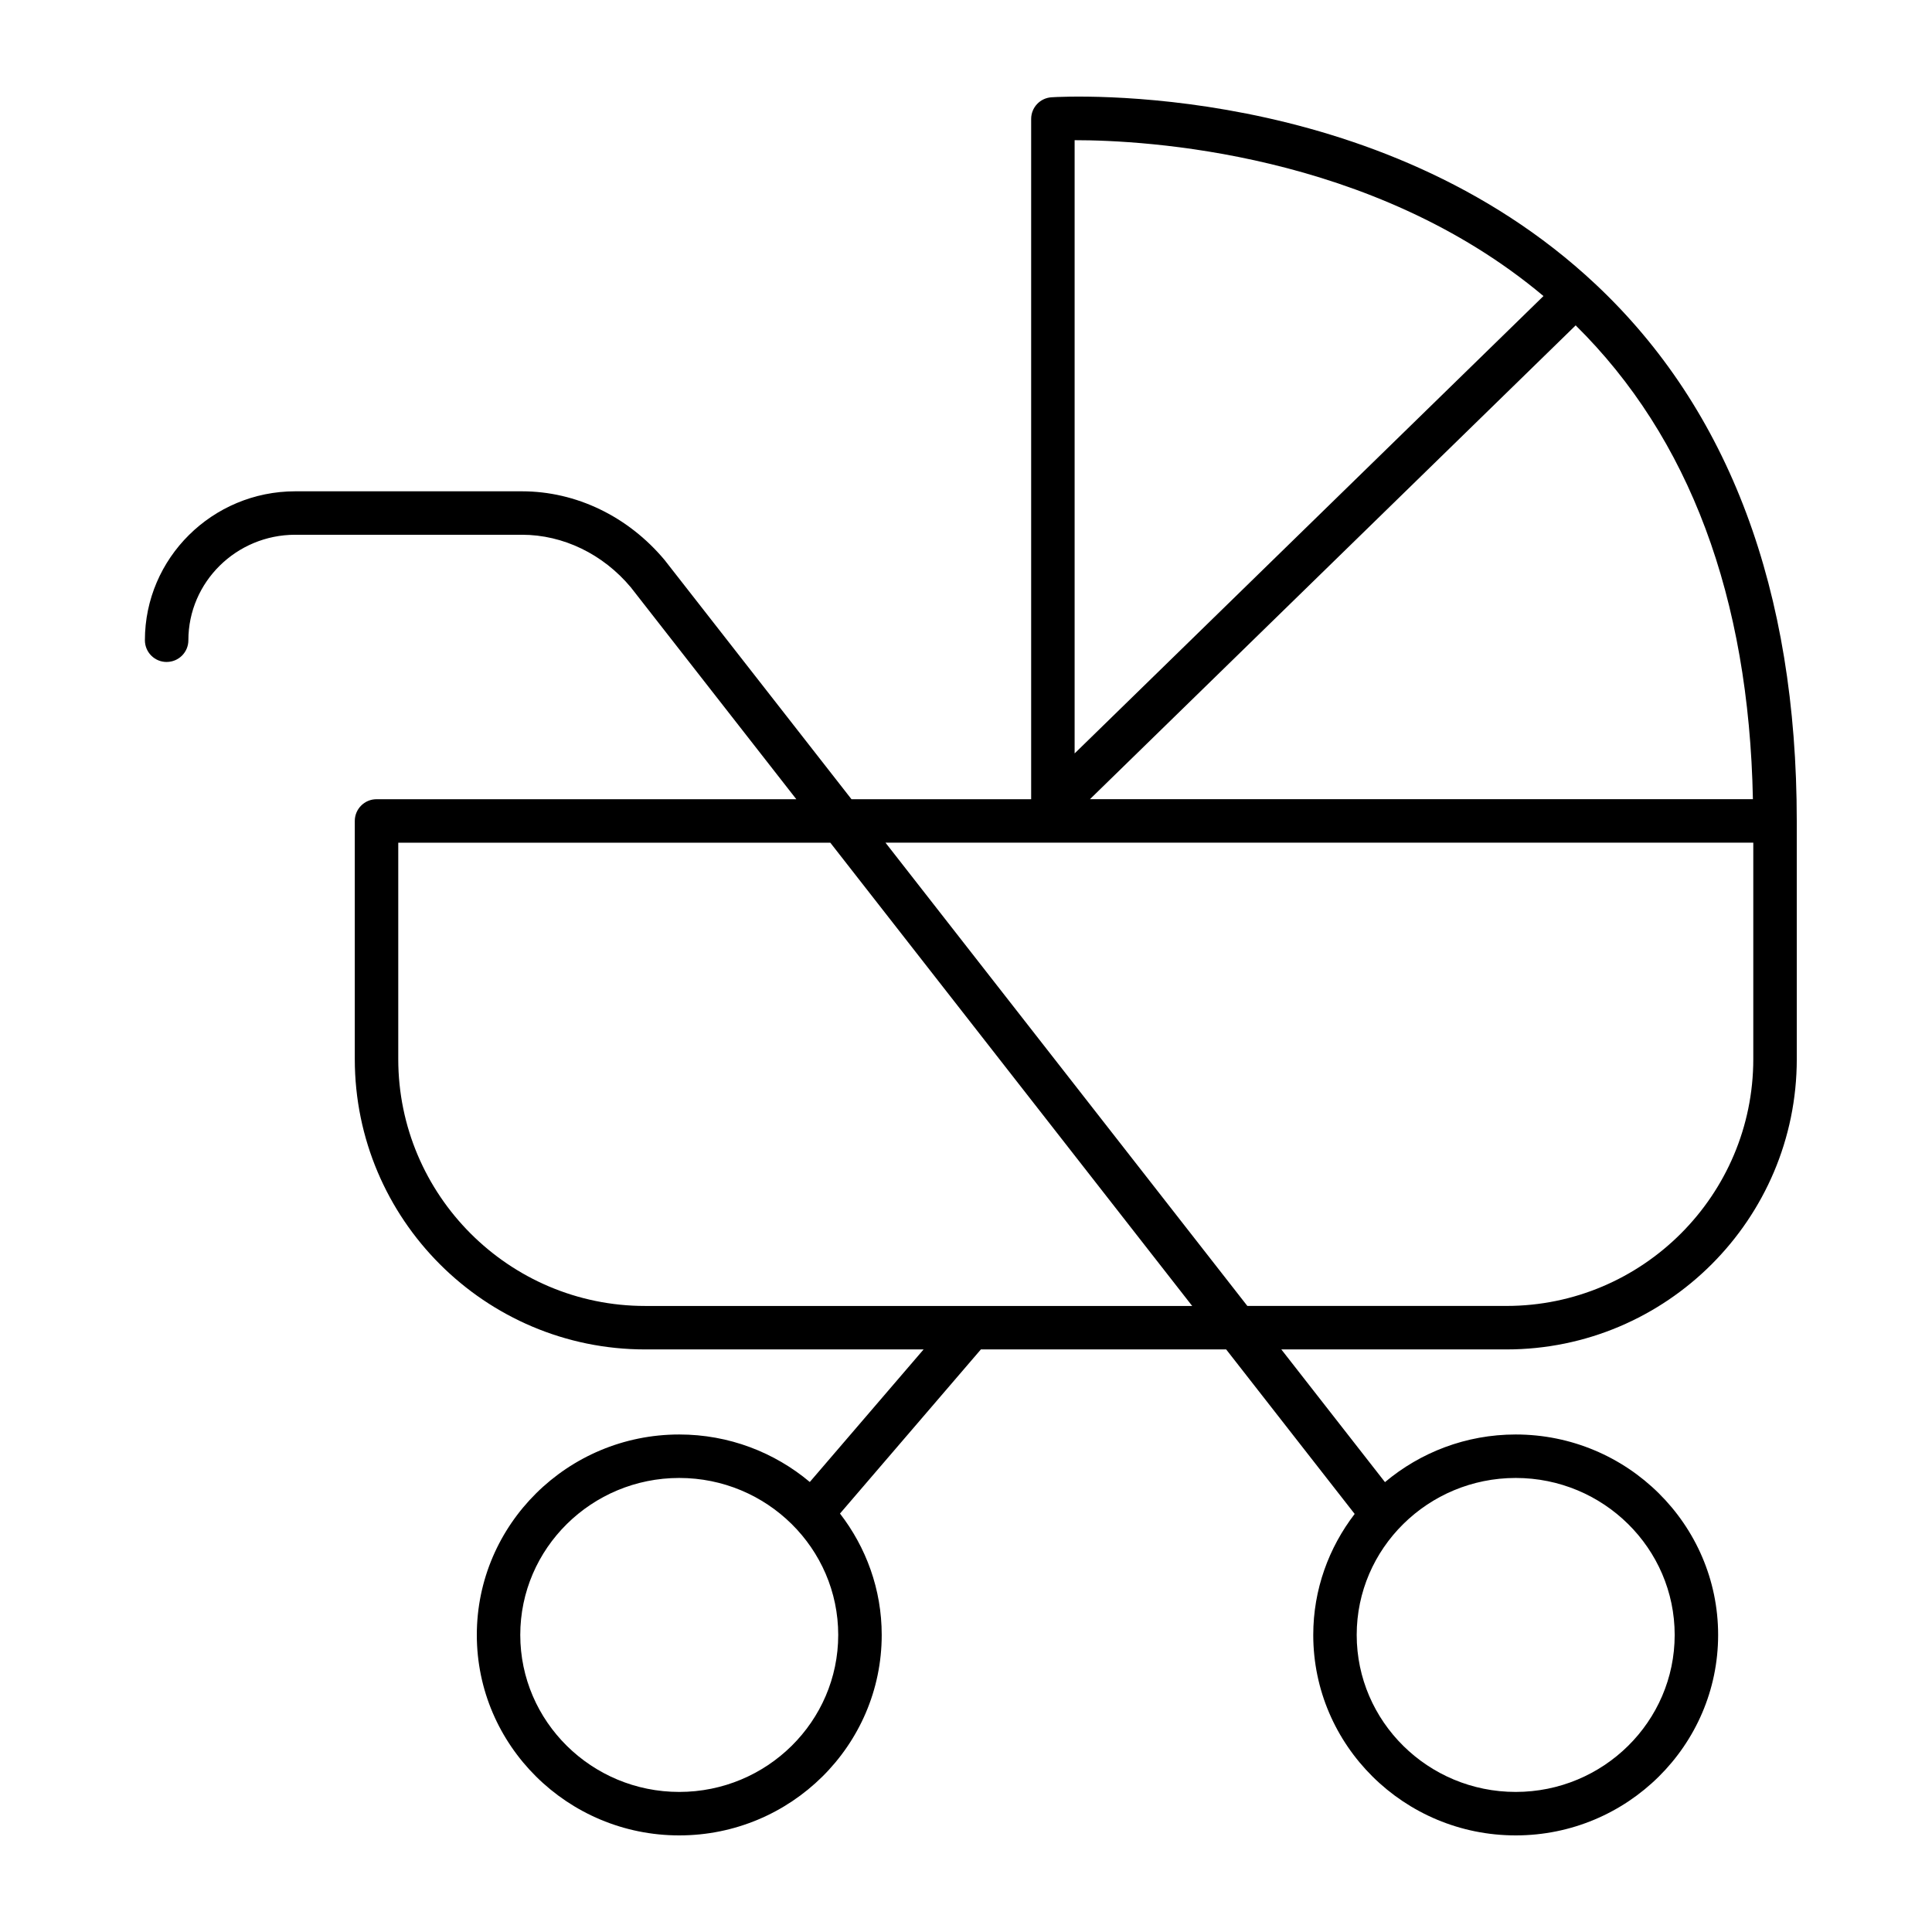 <svg xmlns="http://www.w3.org/2000/svg" fill="none" viewBox="0 0 80 80" height="80" width="80">
<path fill="black" d="M6.9 27.41C7.398 27.41 7.8 27.008 7.8 26.511C7.8 24.102 9.786 22.143 12.226 22.143H21.614C23.321 22.143 24.971 22.945 26.12 24.319L32.975 33.095L15.591 33.094C15.094 33.094 14.691 33.497 14.691 33.994V43.853C14.691 50.483 20.084 55.877 26.714 55.877H38.244L33.532 61.366C32.071 60.141 30.186 59.399 28.126 59.399C23.504 59.399 19.744 63.123 19.744 67.699C19.744 72.276 23.504 76 28.126 76C32.749 76 36.51 72.276 36.51 67.699C36.51 65.809 35.861 64.07 34.782 62.673L40.616 55.877H50.773L56.094 62.689C55.023 64.084 54.379 65.817 54.379 67.699C54.379 72.276 58.139 76 62.762 76C67.384 76 71.144 72.276 71.144 67.699C71.144 63.123 67.384 59.399 62.762 59.399C60.699 59.399 58.811 60.144 57.349 61.372L53.057 55.877H62.378C69.007 55.877 74.401 50.483 74.401 43.853L74.4 33.994C74.4 24.44 71.6 16.964 66.076 11.776C57.039 3.285 44.084 3.993 43.542 4.028C43.067 4.058 42.698 4.451 42.698 4.926V33.095H35.259L27.52 23.189C26.007 21.381 23.855 20.344 21.614 20.344H12.226C8.793 20.344 6 23.111 6 26.511C6 27.009 6.403 27.411 6.9 27.411L6.9 27.41ZM28.126 74.2C24.496 74.2 21.543 71.283 21.543 67.699C21.543 64.115 24.496 61.199 28.126 61.199C31.756 61.199 34.709 64.115 34.709 67.699C34.709 71.283 31.756 74.2 28.126 74.2ZM69.345 67.699C69.345 71.284 66.392 74.2 62.762 74.2C59.131 74.2 56.178 71.283 56.178 67.699C56.178 64.115 59.131 61.199 62.762 61.199C66.392 61.199 69.345 64.114 69.345 67.699ZM26.714 54.077C21.077 54.077 16.491 49.49 16.491 43.853V34.894H34.381L49.366 54.077L26.714 54.077ZM44.498 5.805H44.515C47.378 5.805 56.805 6.29 63.912 12.259L44.498 31.198L44.498 5.805ZM65.245 13.473C69.958 18.126 72.419 24.724 72.584 33.093H45.132L65.245 13.473ZM72.6 34.893V43.852C72.6 49.489 68.015 54.076 62.378 54.076H51.65L36.665 34.892L72.6 34.893Z"></path>
</svg>
